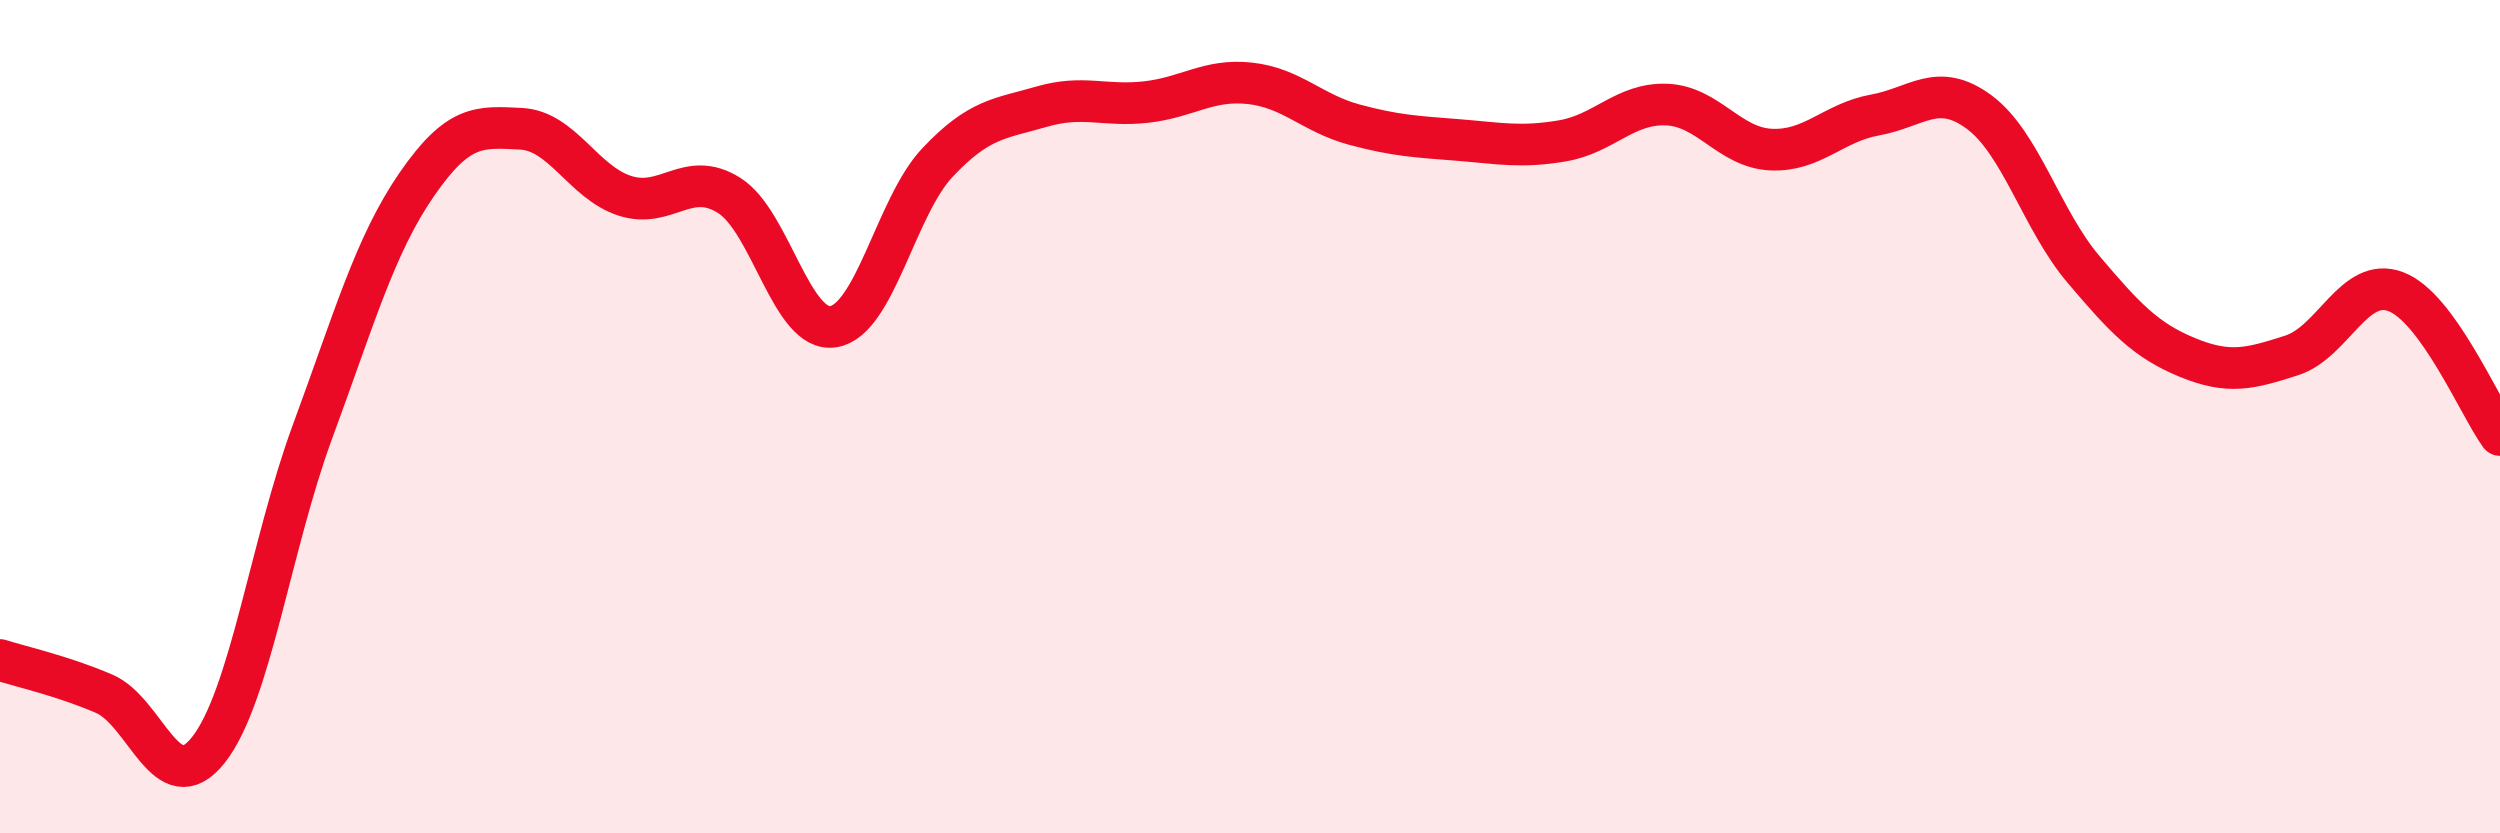 
    <svg width="60" height="20" viewBox="0 0 60 20" xmlns="http://www.w3.org/2000/svg">
      <path
        d="M 0,15.84 C 0.5,16 1.5,16.22 2.5,16.65 C 3.5,17.08 4,19.26 5,18 C 6,16.74 6.5,13.07 7.5,10.36 C 8.5,7.65 9,5.88 10,4.43 C 11,2.98 11.5,3.04 12.5,3.09 C 13.5,3.14 14,4.38 15,4.7 C 16,5.02 16.5,4.06 17.5,4.69 C 18.5,5.32 19,8 20,7.84 C 21,7.68 21.5,4.96 22.5,3.9 C 23.5,2.84 24,2.85 25,2.56 C 26,2.27 26.5,2.56 27.5,2.45 C 28.5,2.34 29,1.89 30,2 C 31,2.11 31.5,2.72 32.5,2.99 C 33.5,3.26 34,3.28 35,3.36 C 36,3.44 36.5,3.55 37.5,3.38 C 38.5,3.21 39,2.47 40,2.51 C 41,2.55 41.5,3.54 42.5,3.59 C 43.5,3.64 44,2.94 45,2.76 C 46,2.58 46.5,1.95 47.5,2.69 C 48.5,3.43 49,5.28 50,6.46 C 51,7.64 51.5,8.17 52.5,8.58 C 53.5,8.99 54,8.85 55,8.53 C 56,8.21 56.5,6.62 57.5,7 C 58.5,7.38 59.5,9.75 60,10.44L60 20L0 20Z"
        fill="#EB0A25"
        opacity="0.1"
        stroke-linecap="round"
        stroke-linejoin="round"
      />
      <path
        d="M 0,15.84 C 0.5,16 1.5,16.22 2.5,16.65 C 3.5,17.08 4,19.26 5,18 C 6,16.74 6.5,13.07 7.5,10.36 C 8.5,7.65 9,5.88 10,4.43 C 11,2.98 11.5,3.04 12.5,3.09 C 13.5,3.14 14,4.38 15,4.7 C 16,5.02 16.5,4.06 17.5,4.69 C 18.5,5.32 19,8 20,7.84 C 21,7.68 21.5,4.96 22.5,3.9 C 23.5,2.84 24,2.85 25,2.56 C 26,2.27 26.5,2.56 27.5,2.45 C 28.5,2.34 29,1.89 30,2 C 31,2.11 31.5,2.72 32.5,2.99 C 33.5,3.26 34,3.28 35,3.36 C 36,3.44 36.5,3.55 37.5,3.38 C 38.5,3.21 39,2.47 40,2.51 C 41,2.55 41.5,3.54 42.5,3.59 C 43.5,3.64 44,2.94 45,2.76 C 46,2.58 46.5,1.95 47.5,2.69 C 48.5,3.43 49,5.28 50,6.46 C 51,7.64 51.5,8.17 52.5,8.58 C 53.5,8.99 54,8.85 55,8.53 C 56,8.21 56.5,6.62 57.5,7 C 58.5,7.38 59.5,9.75 60,10.44"
        stroke="#EB0A25"
        stroke-width="1"
        fill="none"
        stroke-linecap="round"
        stroke-linejoin="round"
      />
    </svg>
  